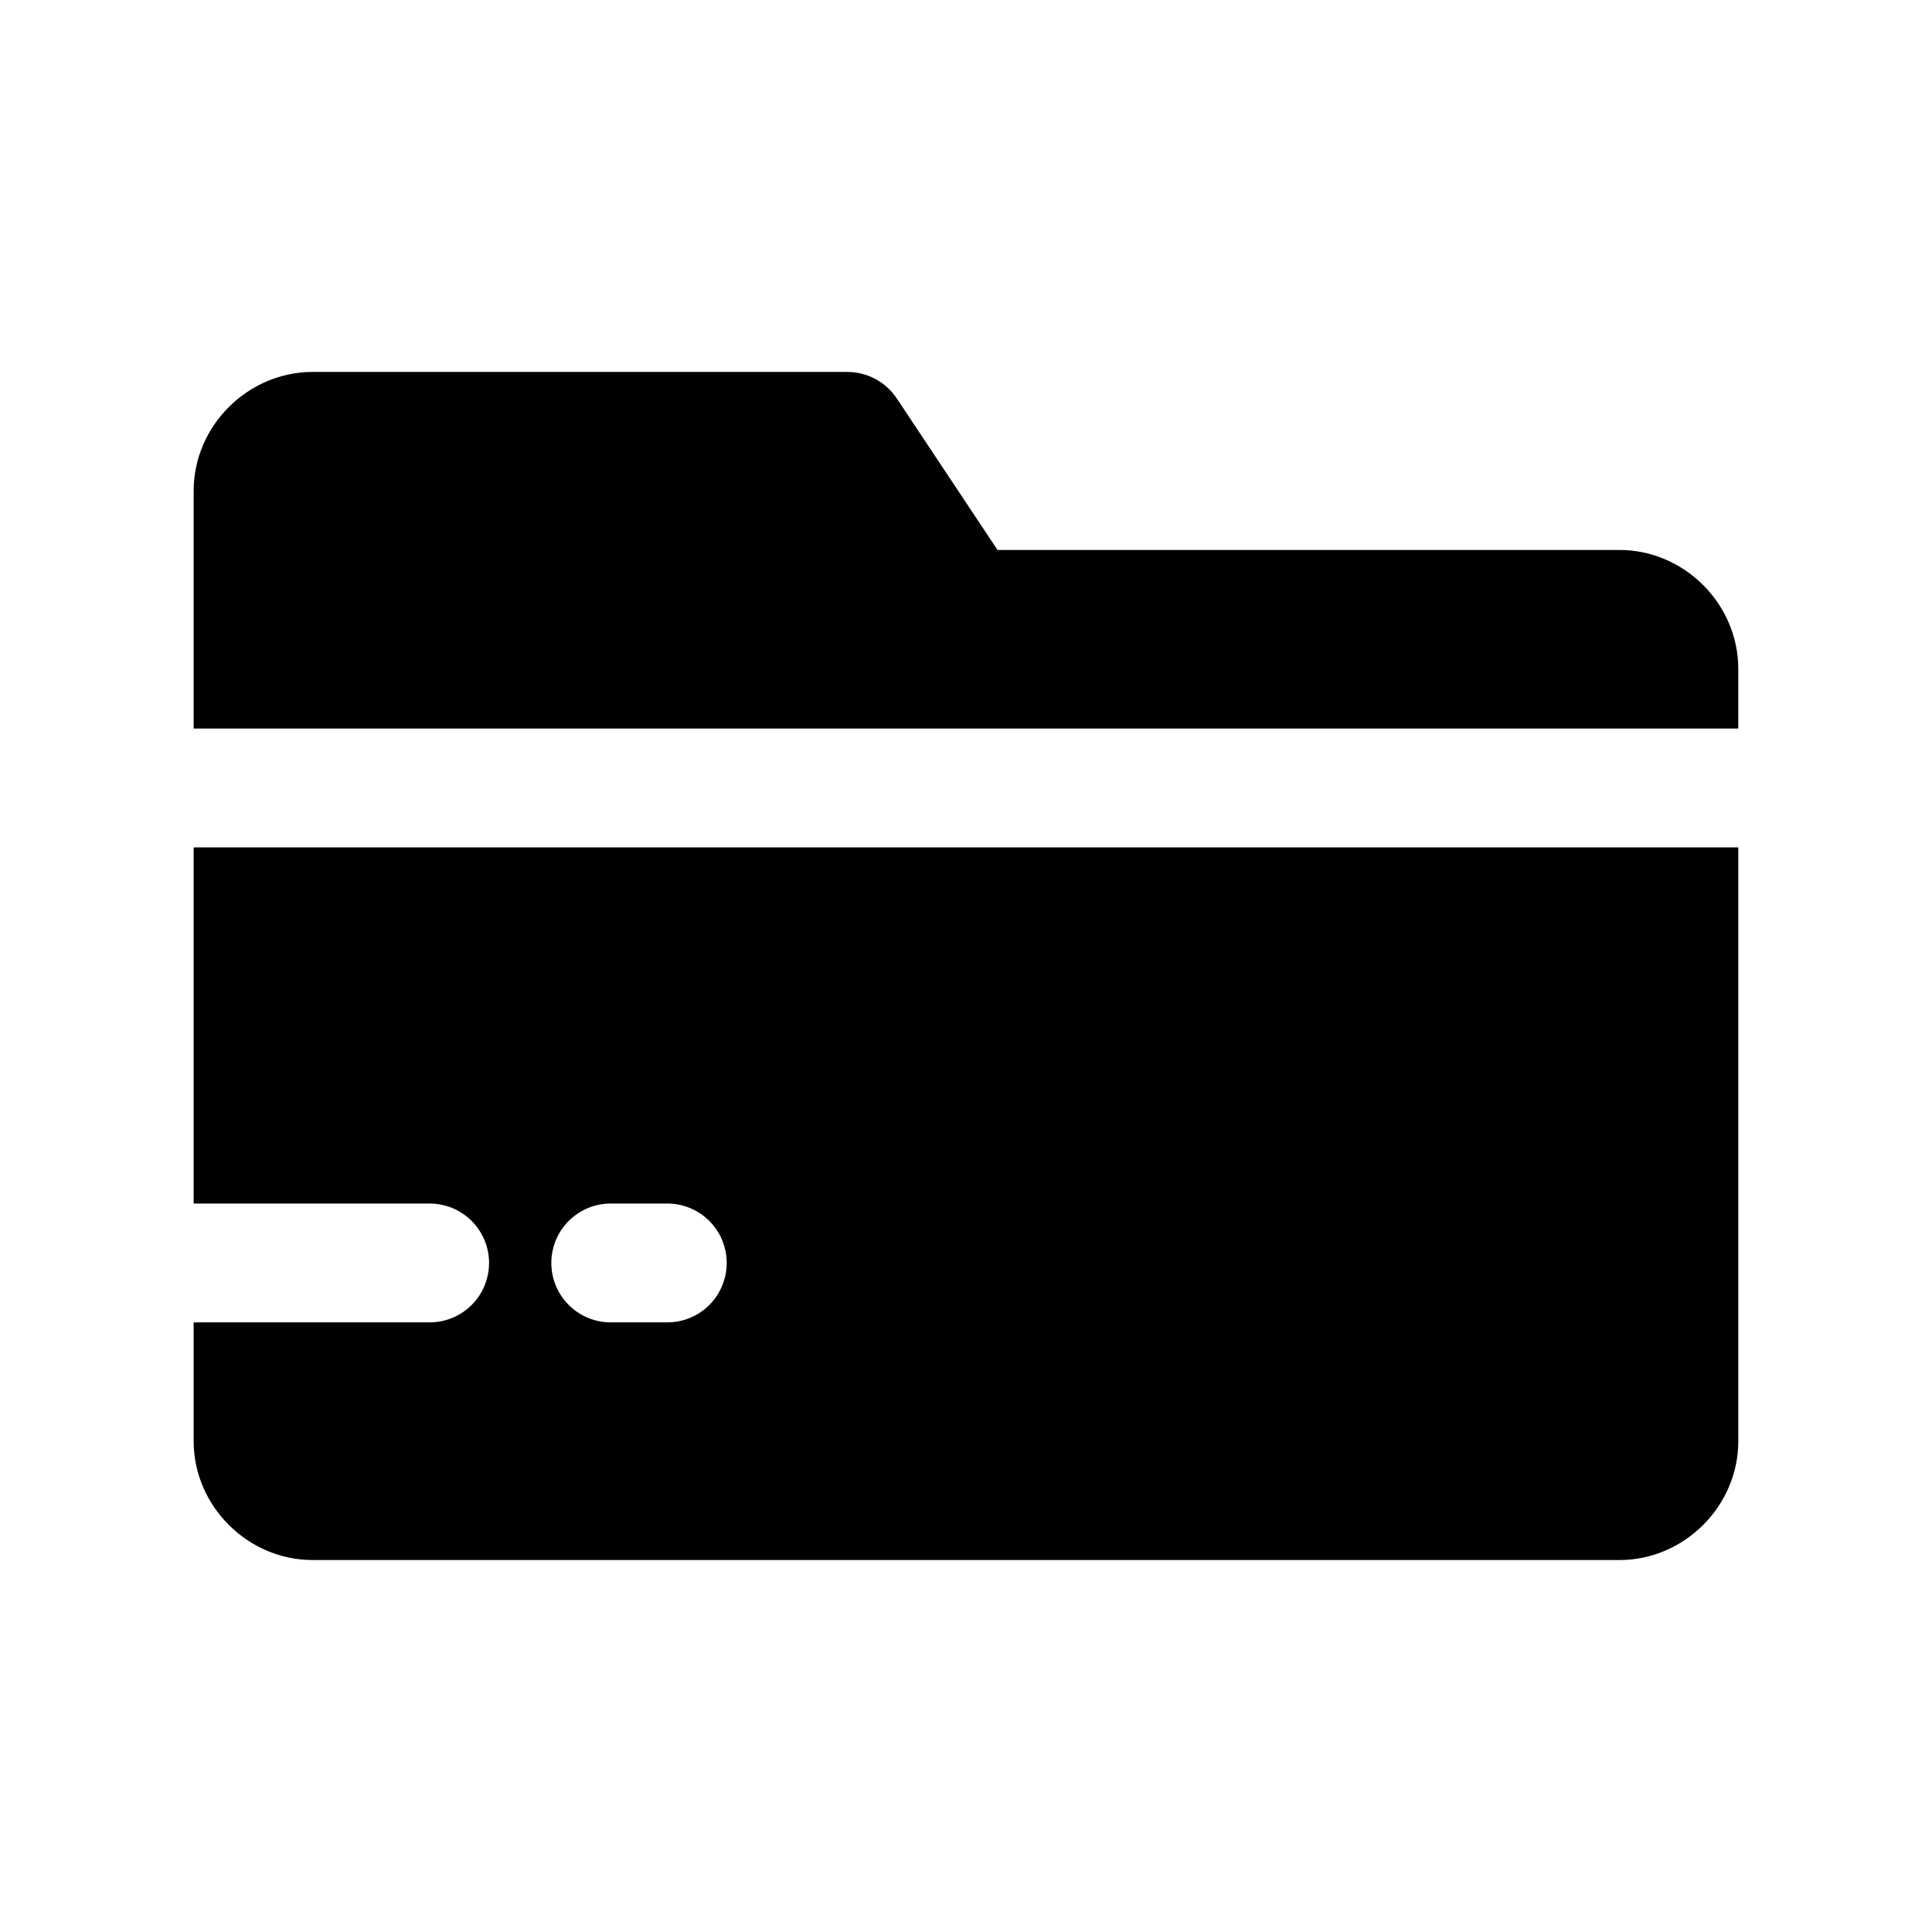 <?xml version="1.0" encoding="UTF-8"?>
<!-- Uploaded to: ICON Repo, www.svgrepo.com, Generator: ICON Repo Mixer Tools -->
<svg fill="#000000" width="800px" height="800px" version="1.1" viewBox="144 144 512 512" xmlns="http://www.w3.org/2000/svg">
 <path d="m226.84 242.57c-17.172 0-31.52 14.316-31.52 31.492v63.012h409.34v-15.836c0-17.172-14.316-31.492-31.488-31.492h-164.82l-26.723-40.195c-2.934-4.379-7.859-6.996-13.129-6.981zm-31.52 126v94.383h62.883l0.004-0.004c5.539 0.125 10.609 3.152 13.348 7.973 2.734 4.82 2.734 10.727 0 15.547-2.738 4.82-7.809 7.852-13.348 7.973h-62.887v31.492c0 17.172 14.348 31.492 31.52 31.492h346.34c17.172 0 31.488-14.316 31.488-31.492v-157.36zm110.18 94.383h15.684l0.004-0.004c5.539 0.125 10.609 3.152 13.348 7.973 2.734 4.82 2.734 10.727 0 15.547-2.738 4.82-7.809 7.852-13.348 7.973h-15.684c-5.543-0.121-10.613-3.152-13.348-7.973s-2.734-10.727 0-15.547 7.805-7.848 13.348-7.973z"/>
</svg>
